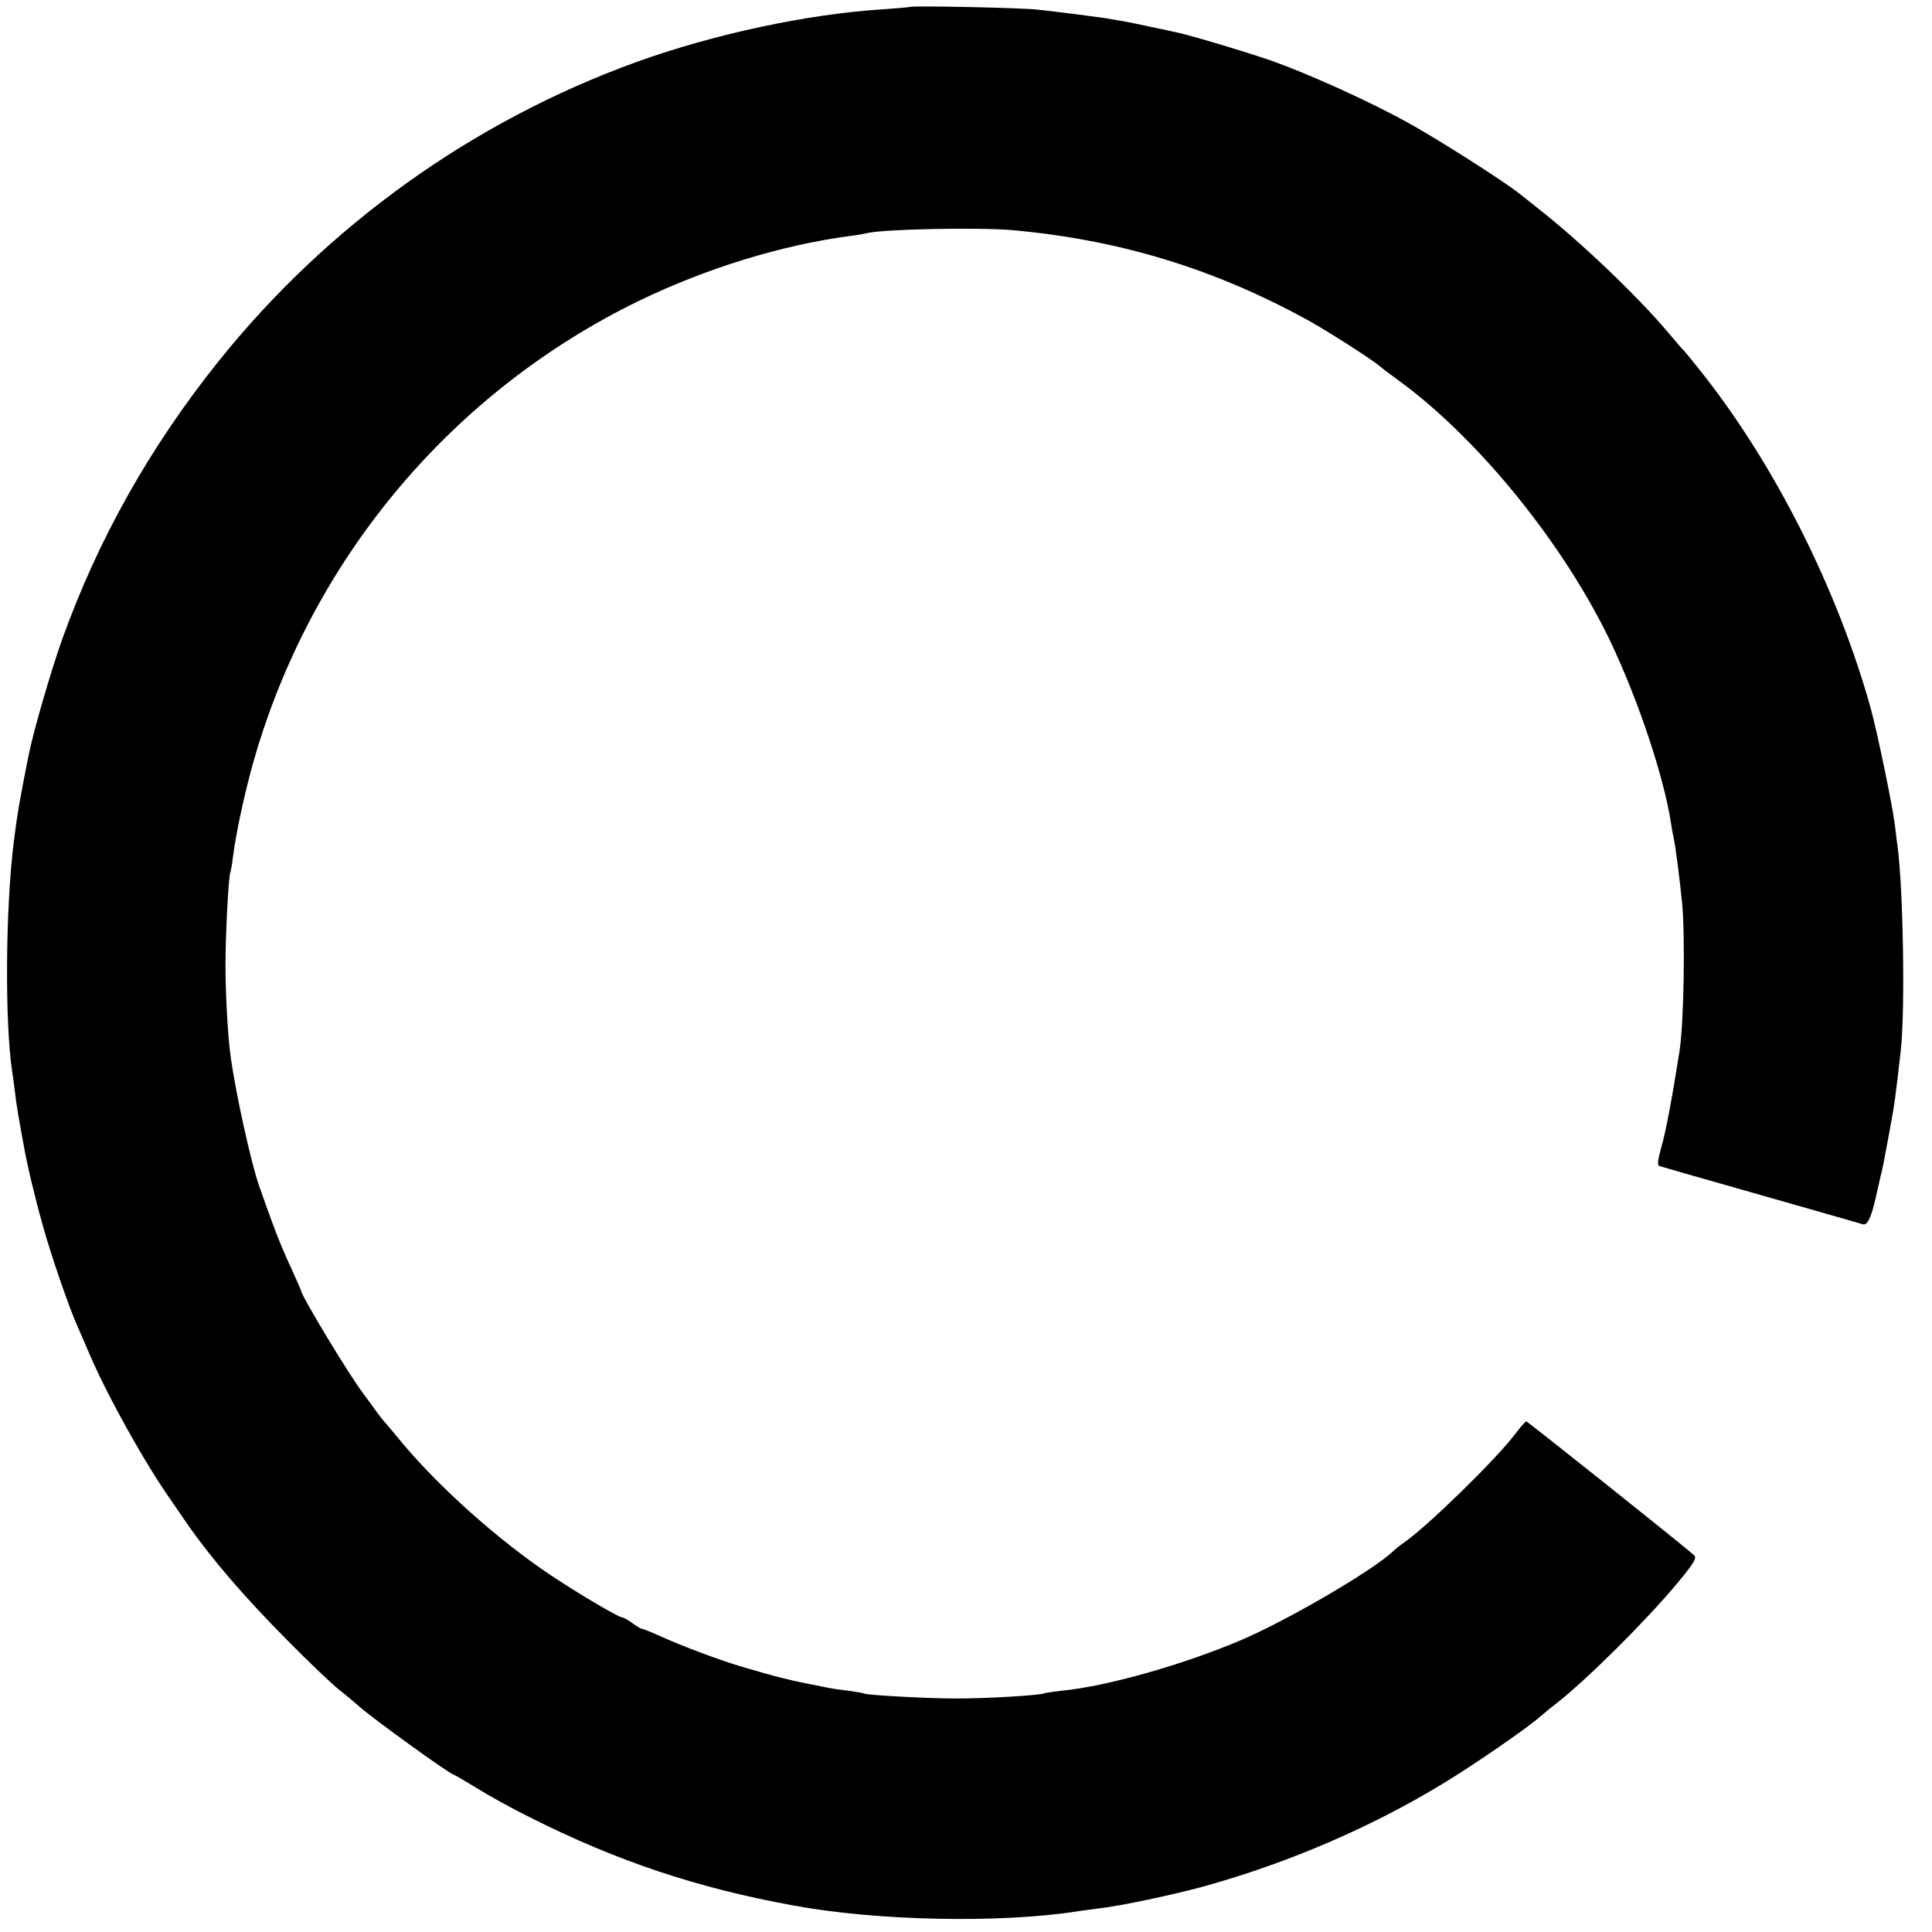 <?xml version="1.0" standalone="no"?>
<!DOCTYPE svg PUBLIC "-//W3C//DTD SVG 20010904//EN"
        "http://www.w3.org/TR/2001/REC-SVG-20010904/DTD/svg10.dtd">
<svg version="1.0" xmlns="http://www.w3.org/2000/svg"
     width="700pt" height="700pt" viewBox="0 0 700 700"
     preserveAspectRatio="xMidYMid meet">
    <g transform="translate(0,700) scale(0.1,-0.1)"
       fill="#000000" stroke="none">
        <path d="M3298 6975 c-2 -1 -47 -5 -102 -9 -271 -17 -611 -90 -891 -191 -593
-215 -1119 -592 -1514 -1085 -248 -310 -436 -644 -567 -1010 -39 -110 -101
-323 -119 -410 -32 -160 -42 -215 -55 -320 -30 -240 -33 -652 -6 -831 2 -13 7
-46 10 -74 7 -55 9 -70 32 -195 12 -69 40 -187 69 -290 29 -105 96 -301 129
-373 8 -18 27 -61 42 -97 66 -153 199 -391 293 -525 19 -27 44 -64 55 -80 90
-130 208 -268 374 -435 73 -74 156 -153 184 -175 28 -22 60 -49 72 -60 46 -41
328 -245 340 -245 2 0 40 -22 84 -49 43 -27 130 -75 193 -106 314 -158 603
-255 954 -319 304 -56 746 -65 1030 -21 17 3 53 7 80 11 73 8 267 49 376 79
306 85 604 213 866 372 111 67 304 200 353 243 14 12 40 34 59 48 114 90 321
296 436 433 63 76 74 94 63 104 -26 25 -603 485 -608 485 -3 0 -22 -21 -42
-48 -71 -93 -317 -333 -401 -391 -12 -8 -31 -23 -41 -33 -78 -72 -379 -247
-546 -319 -214 -91 -489 -169 -655 -185 -27 -3 -56 -7 -64 -10 -22 -7 -205
-18 -316 -18 -104 0 -323 12 -334 18 -3 2 -28 6 -56 10 -27 3 -61 8 -75 11
-145 28 -179 37 -315 77 -80 24 -212 73 -300 113 -33 15 -60 25 -60 24 0 -2
-14 6 -32 19 -17 12 -34 22 -39 22 -13 0 -165 90 -259 153 -189 127 -397 312
-536 477 -29 35 -58 70 -64 76 -5 6 -19 23 -30 38 -11 16 -34 47 -51 70 -55
74 -224 354 -224 372 0 1 -17 40 -38 86 -33 71 -57 131 -112 288 -30 84 -86
339 -104 470 -11 78 -19 231 -19 335 0 108 11 324 18 335 1 3 6 28 9 55 13
100 49 263 86 385 215 714 717 1305 1385 1630 244 118 516 202 765 235 25 3
52 8 60 10 55 15 407 22 530 11 386 -35 727 -139 1065 -324 73 -40 232 -142
262 -167 18 -15 34 -27 78 -59 288 -212 598 -597 764 -949 98 -208 189 -480
215 -647 3 -19 7 -44 10 -55 9 -47 21 -143 31 -240 11 -120 6 -436 -10 -535
-27 -171 -49 -289 -65 -344 -14 -50 -16 -68 -7 -71 7 -2 172 -50 367 -105 195
-56 362 -103 370 -106 16 -4 30 25 46 96 10 45 9 40 17 75 9 35 12 53 32 160
21 113 22 125 42 300 16 143 9 584 -12 740 -2 16 -7 52 -10 80 -10 76 -63 330
-86 415 -120 433 -349 888 -617 1225 -31 39 -58 72 -61 75 -4 3 -31 34 -61 70
-111 131 -316 326 -465 443 -33 26 -65 52 -72 57 -52 42 -303 202 -408 259
-139 76 -346 170 -485 220 -80 28 -304 96 -353 105 -12 3 -55 12 -94 20 -68
15 -103 21 -163 31 -35 5 -174 23 -240 30 -55 7 -457 15 -462 10z"/>
    </g>
</svg>
